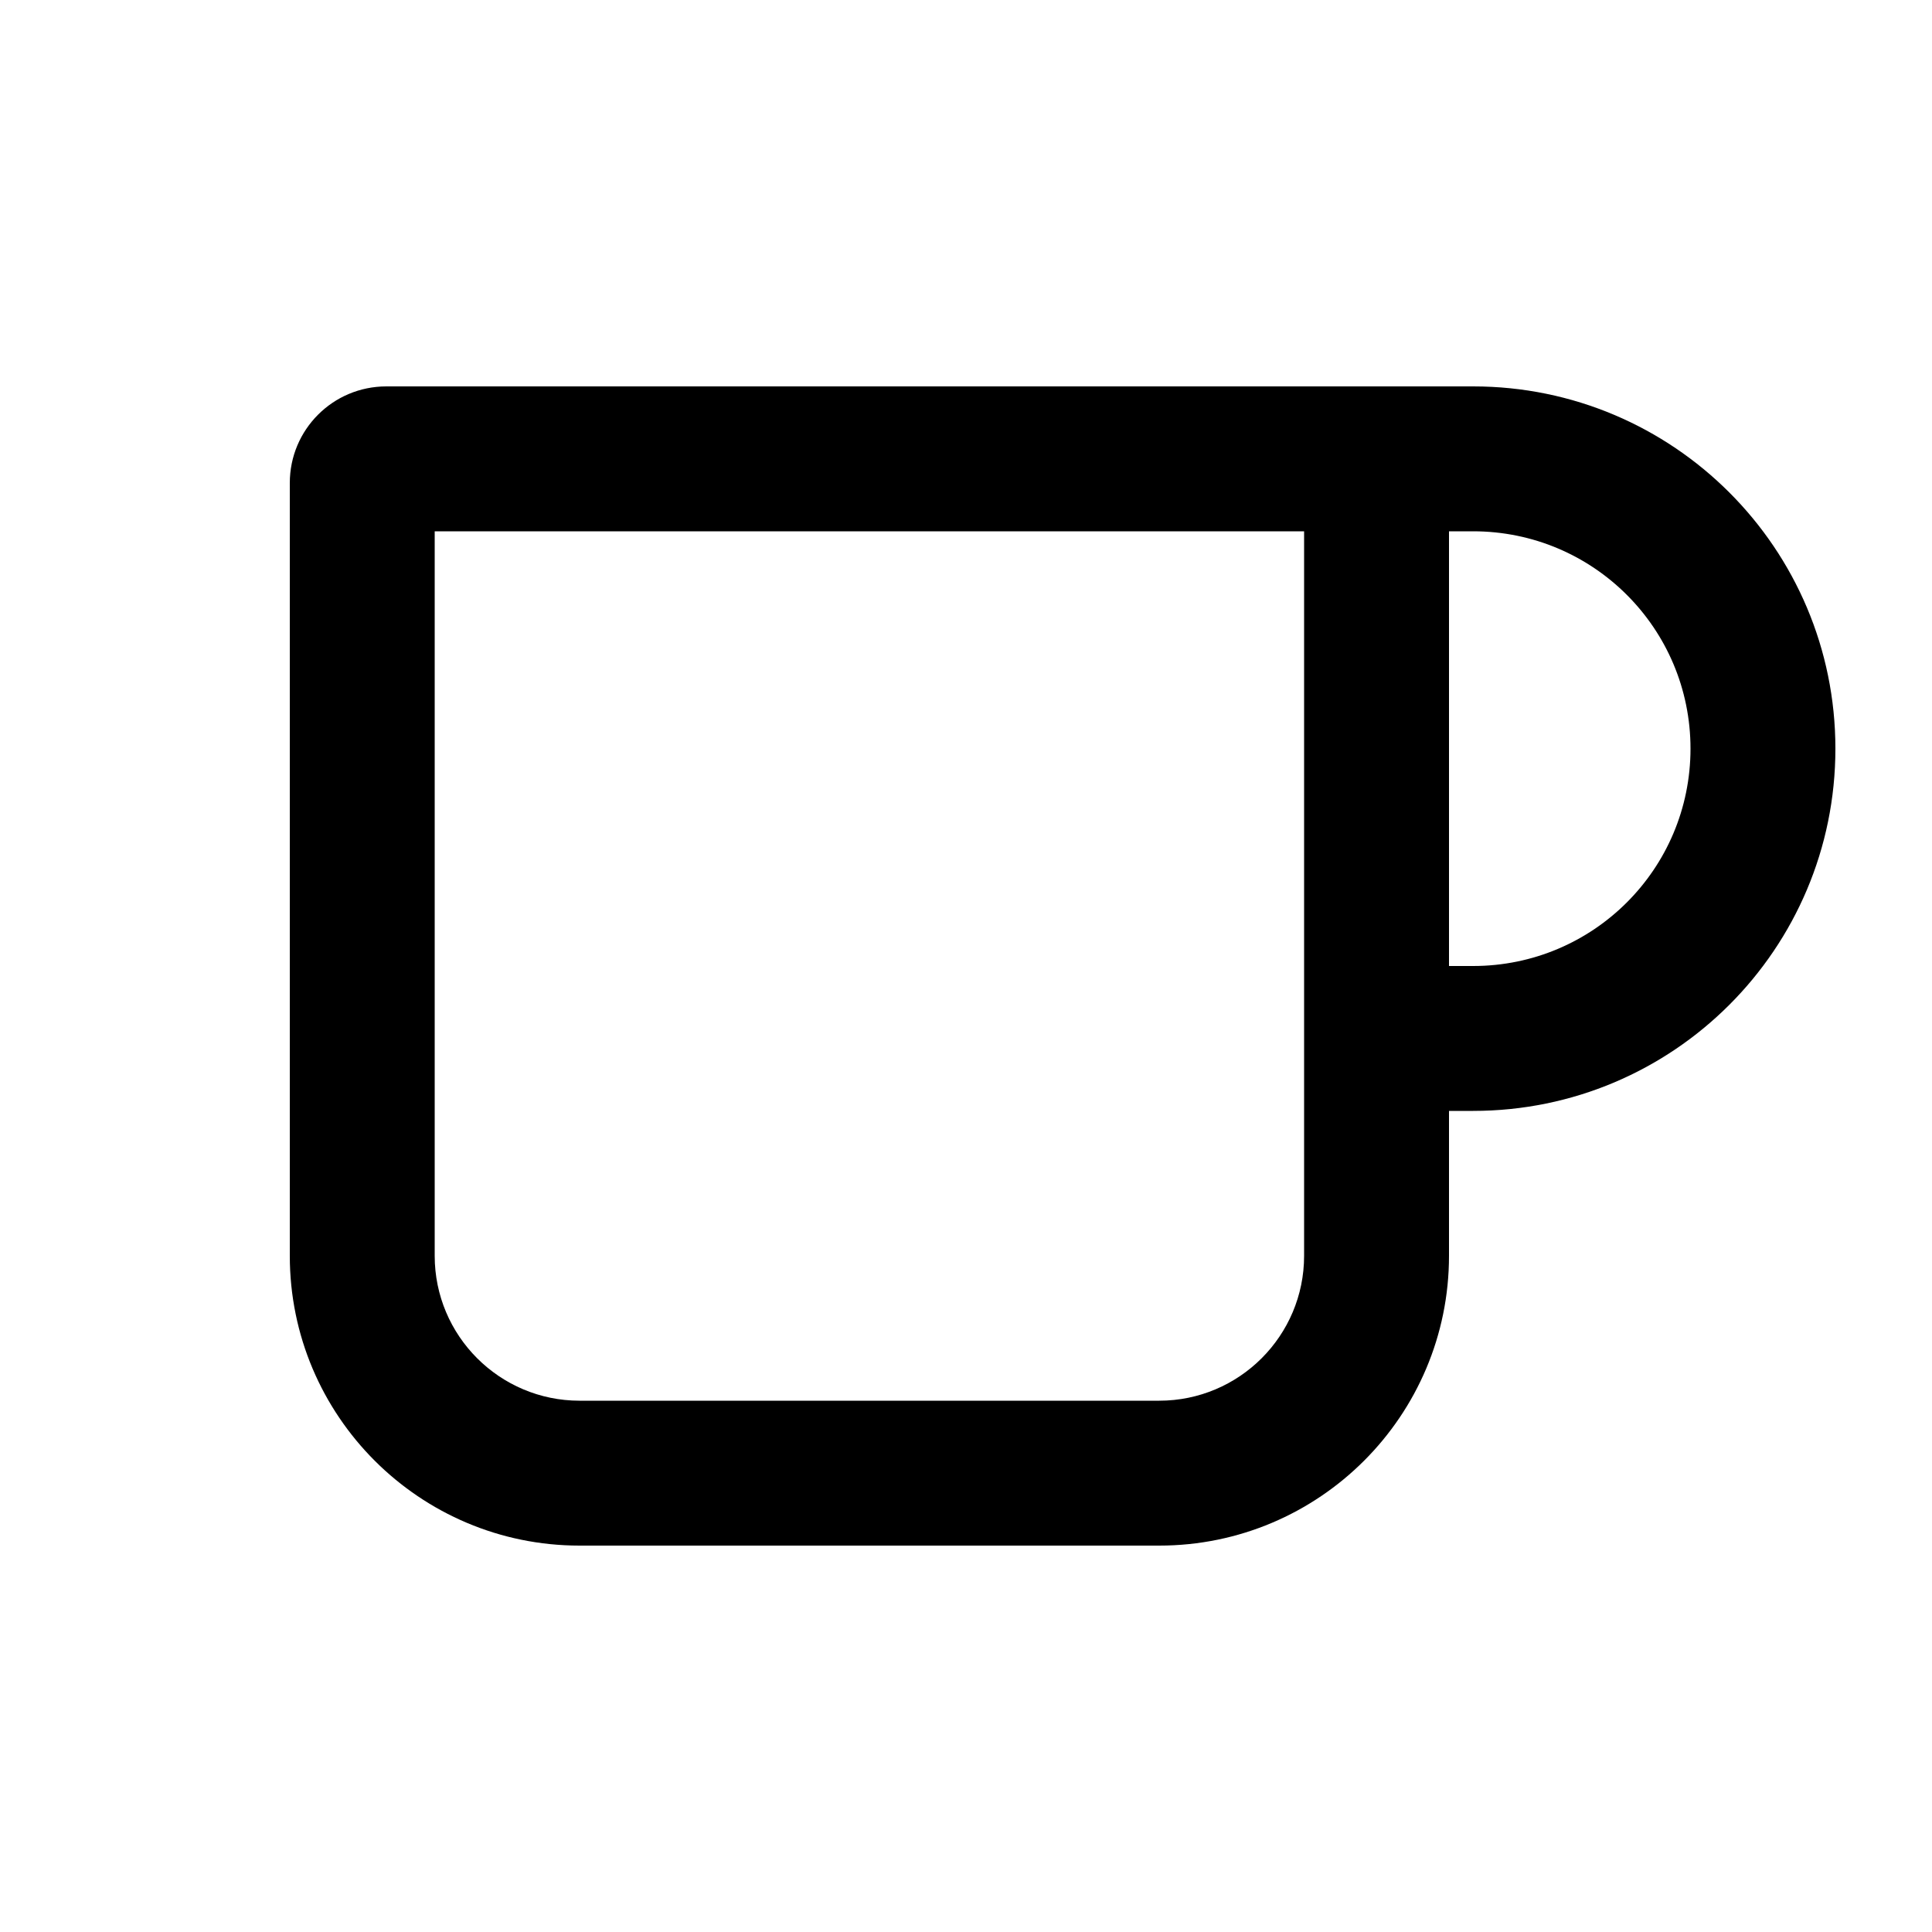 <svg xmlns="http://www.w3.org/2000/svg" viewBox="0 0 640 640"><!--!Font Awesome Pro 7.1.0 by @fontawesome - https://fontawesome.com License - https://fontawesome.com/license (Commercial License) Copyright 2025 Fonticons, Inc.--><path d="M144 416C144 442.5 165.5 464 192 464L384 464C410.5 464 432 442.5 432 416L432 176L144 176L144 416zM96 160C96 142.3 110.3 128 128 128L488 128C554.3 128 608 181.7 608 248C608 314.3 554.3 368 488 368L480 368L480 416C480 469 437 512 384 512L192 512C139 512 96 469 96 416L96 160zM480 320L488 320C527.8 320 560 287.8 560 248C560 208.2 527.8 176 488 176L480 176L480 320z"/></svg>